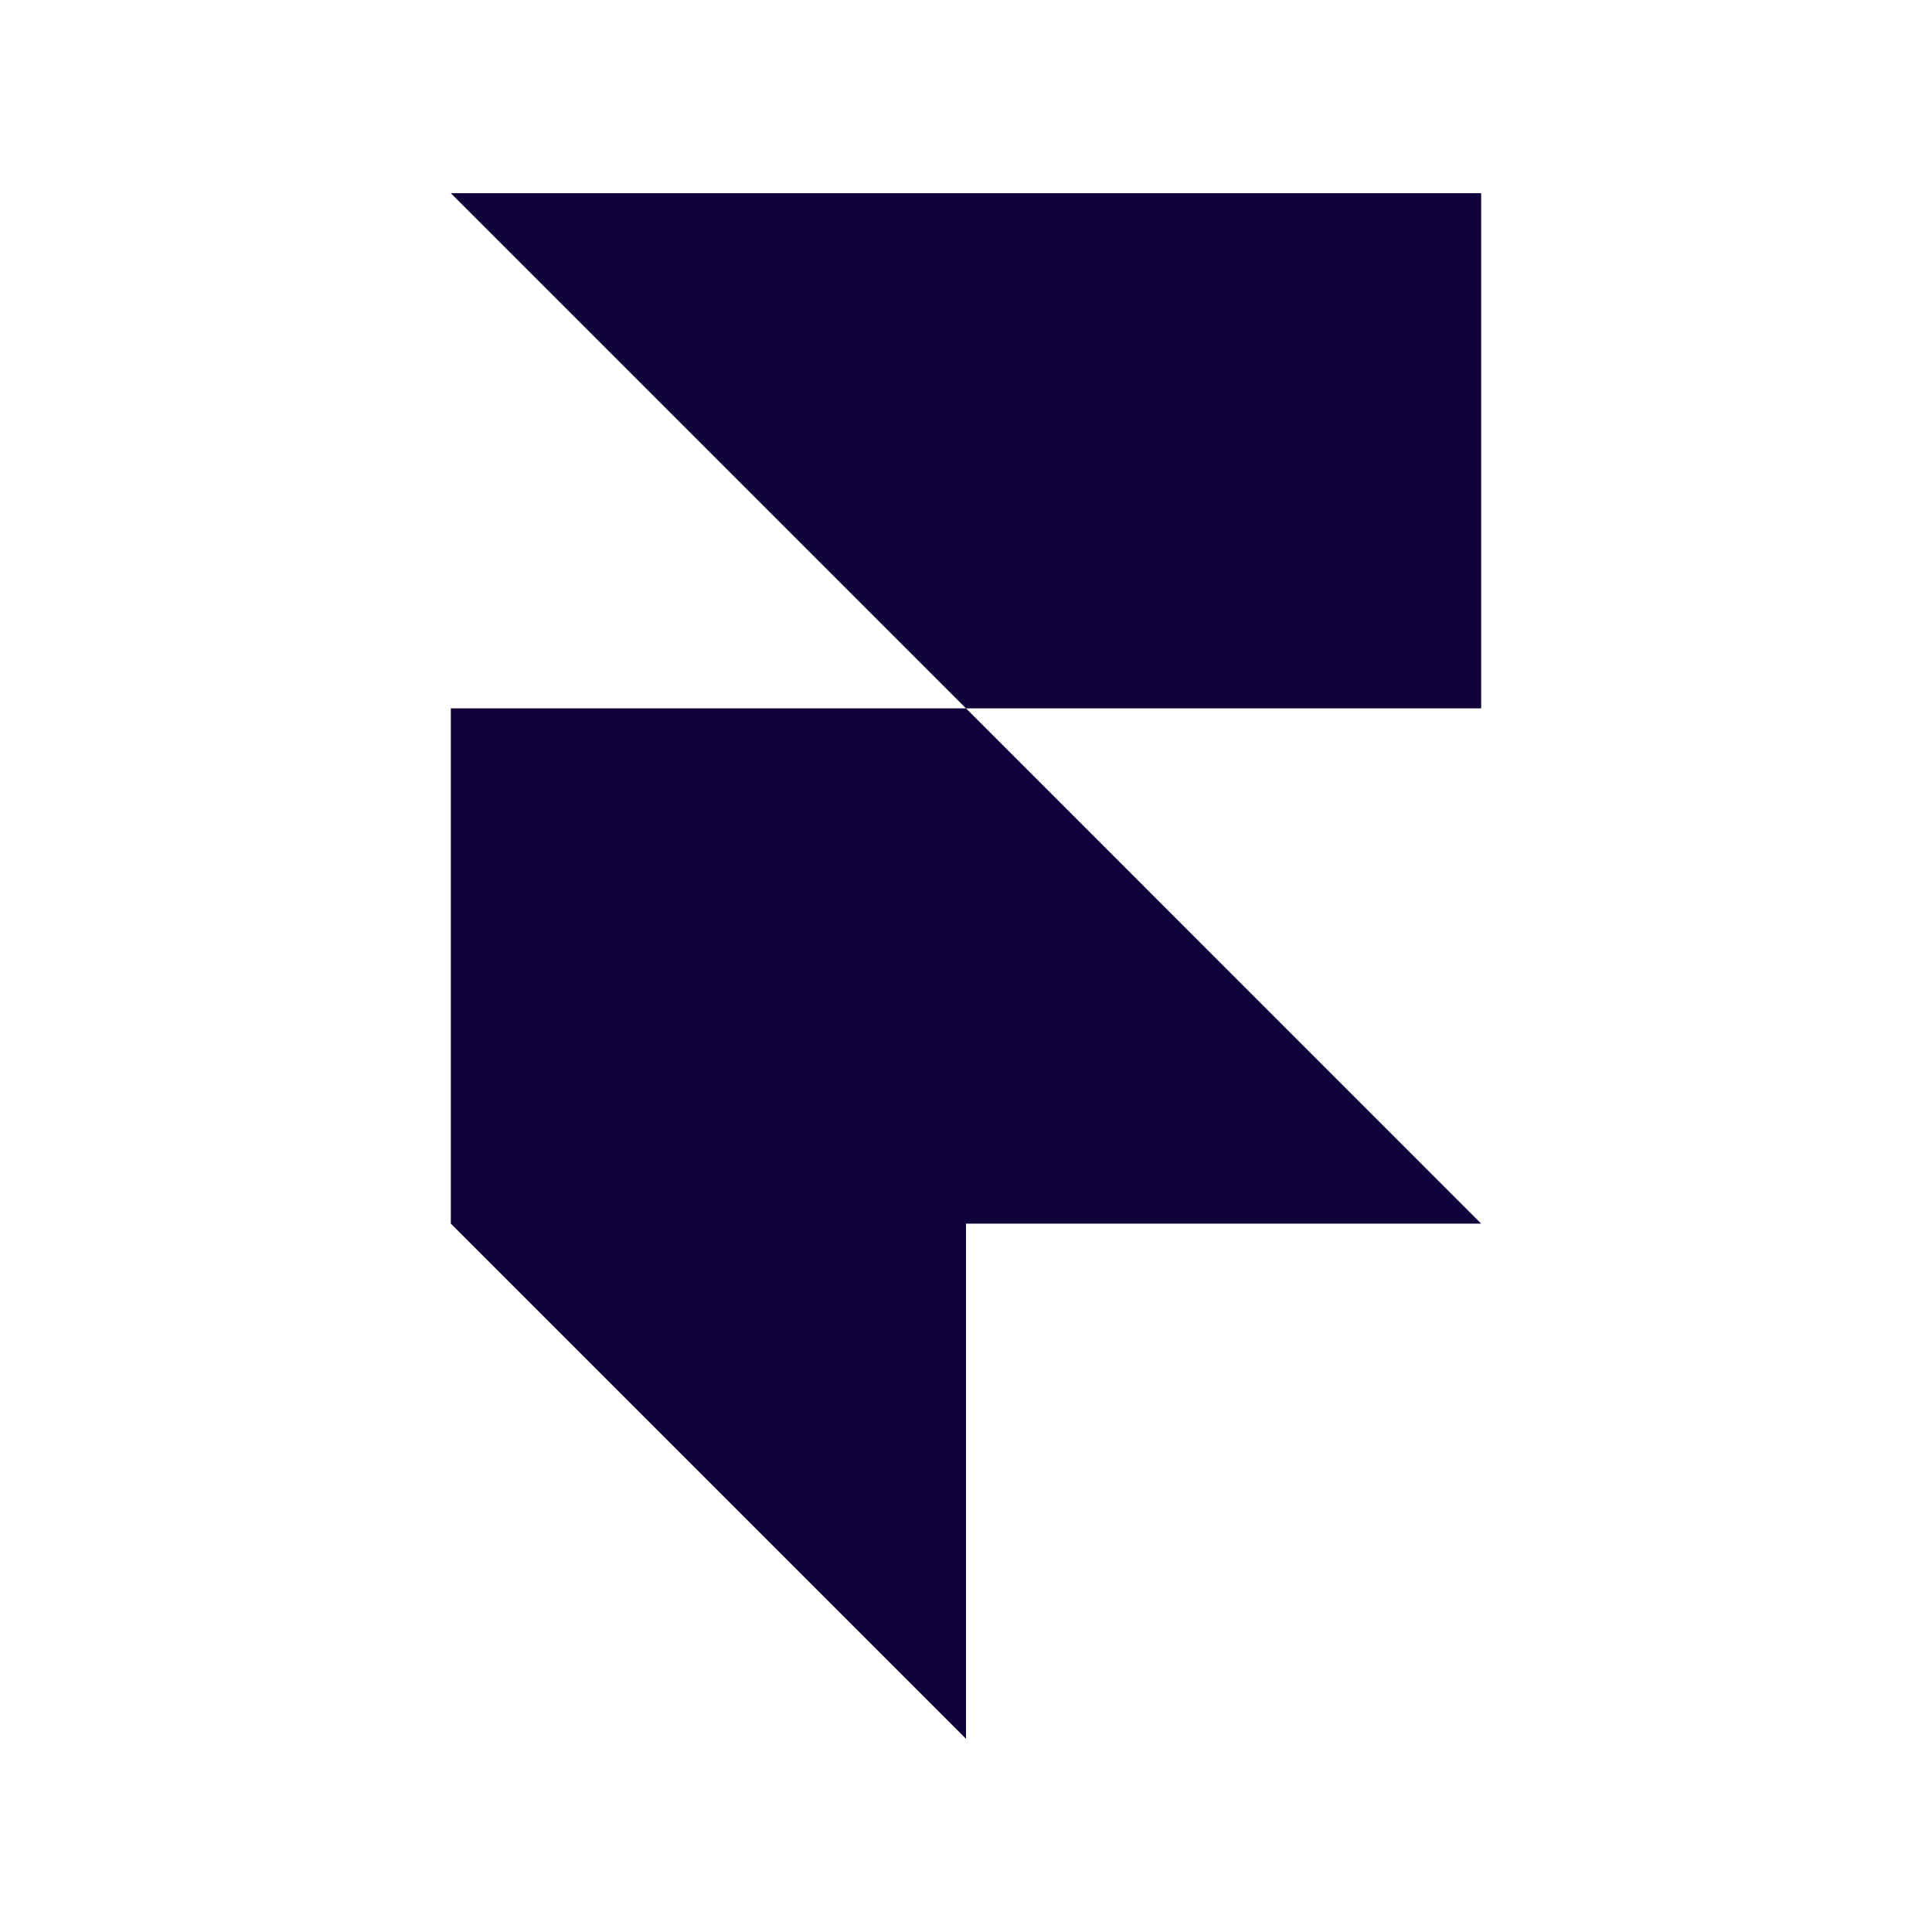 <svg width="20" height="20" viewBox="0 0 20 20" fill="none" xmlns="http://www.w3.org/2000/svg">
<path d="M4.667 2H15.333V7.333H10L4.667 2ZM4.667 7.333H10L15.333 12.667H4.667V7.333ZM4.667 12.667H10V18L4.667 12.667Z" fill="#11023B"/>
</svg>
